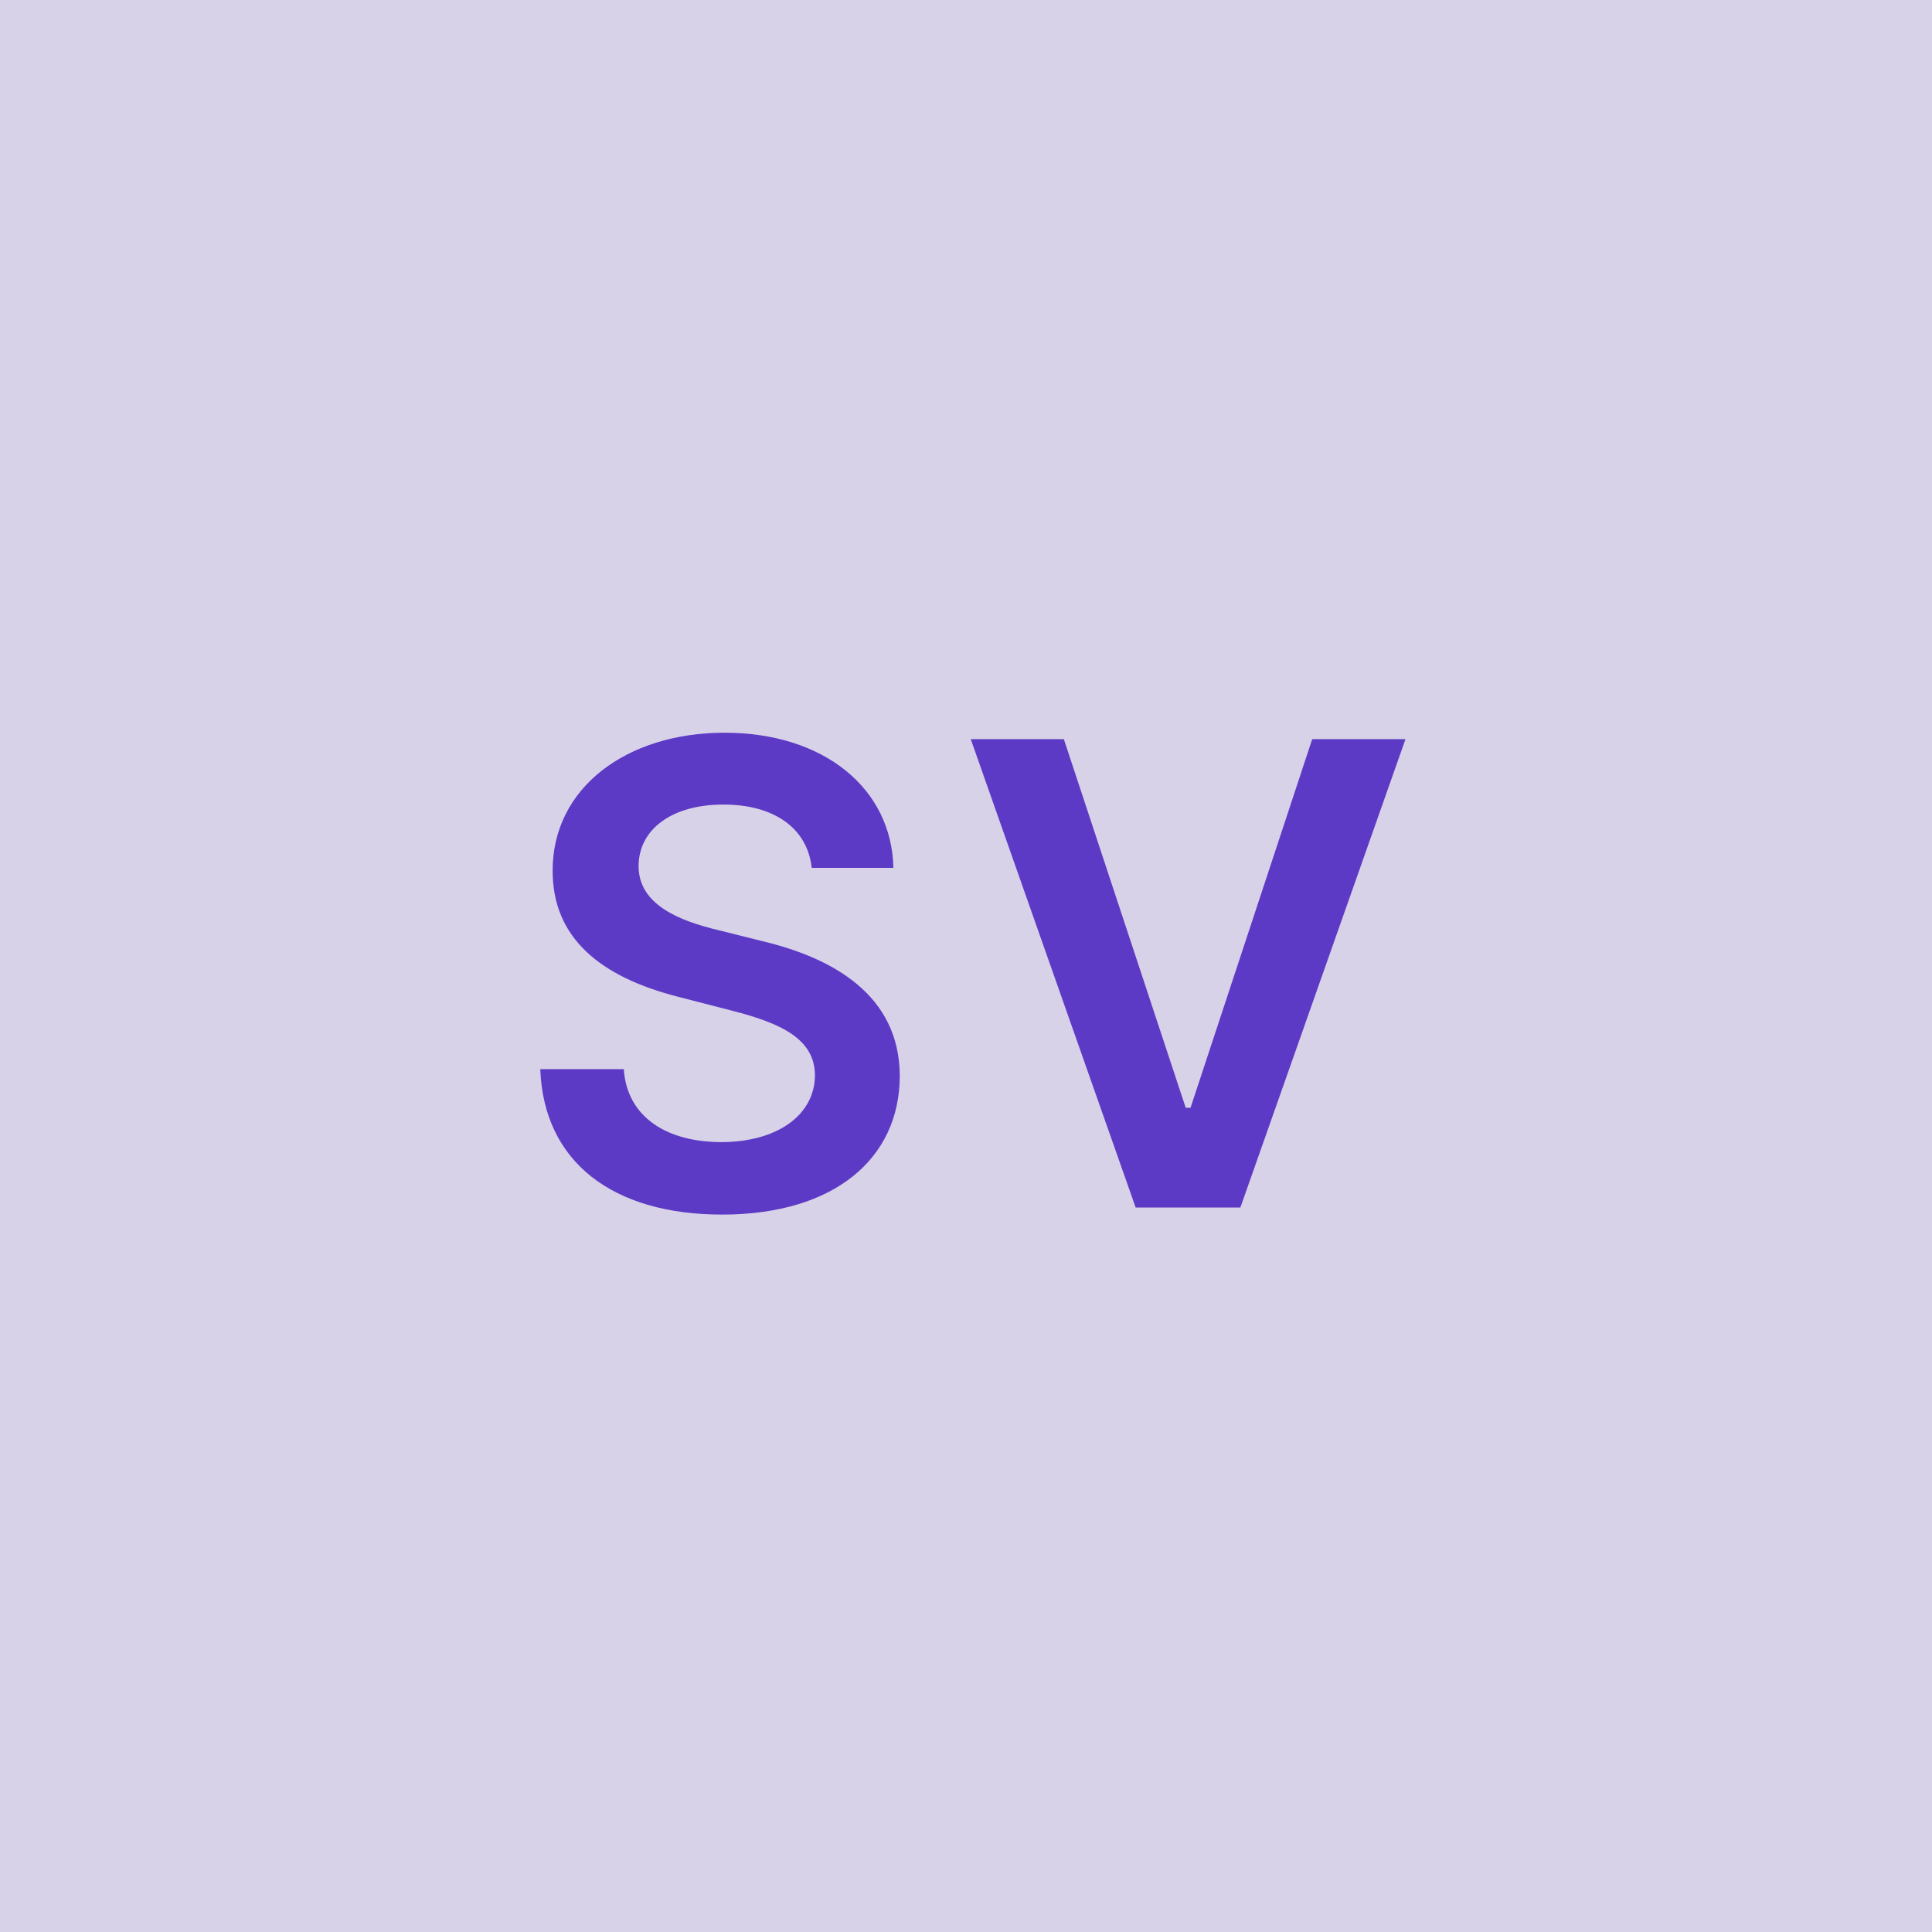 <svg width="48" height="48" viewBox="0 0 48 48" fill="none" xmlns="http://www.w3.org/2000/svg"><g clip-path="url(#clip0_4_861)"><rect width="48" height="48" fill="#D8D2E8"/><path d="M20.167 21.562H22.196C22.156 19.597 20.48 18.204 18.002 18.204C15.559 18.204 13.724 19.579 13.73 21.636C13.73 23.307 14.917 24.267 16.832 24.761L18.156 25.102C19.412 25.421 20.241 25.812 20.247 26.716C20.241 27.71 19.298 28.375 17.923 28.375C16.605 28.375 15.582 27.784 15.497 26.562H13.423C13.508 28.875 15.23 30.176 17.94 30.176C20.73 30.176 22.349 28.784 22.355 26.733C22.349 24.716 20.684 23.796 18.934 23.381L17.843 23.108C16.889 22.881 15.855 22.477 15.866 21.506C15.872 20.631 16.656 19.989 17.974 19.989C19.23 19.989 20.059 20.574 20.167 21.562ZM26.431 18.364H24.118L28.215 30H30.817L34.919 18.364H32.601L29.578 27.523H29.459L26.431 18.364Z" fill="#5D3AC5"/></g><defs><clipPath id="clip0_4_861"><rect width="48" height="48" fill="white"/></clipPath></defs></svg>